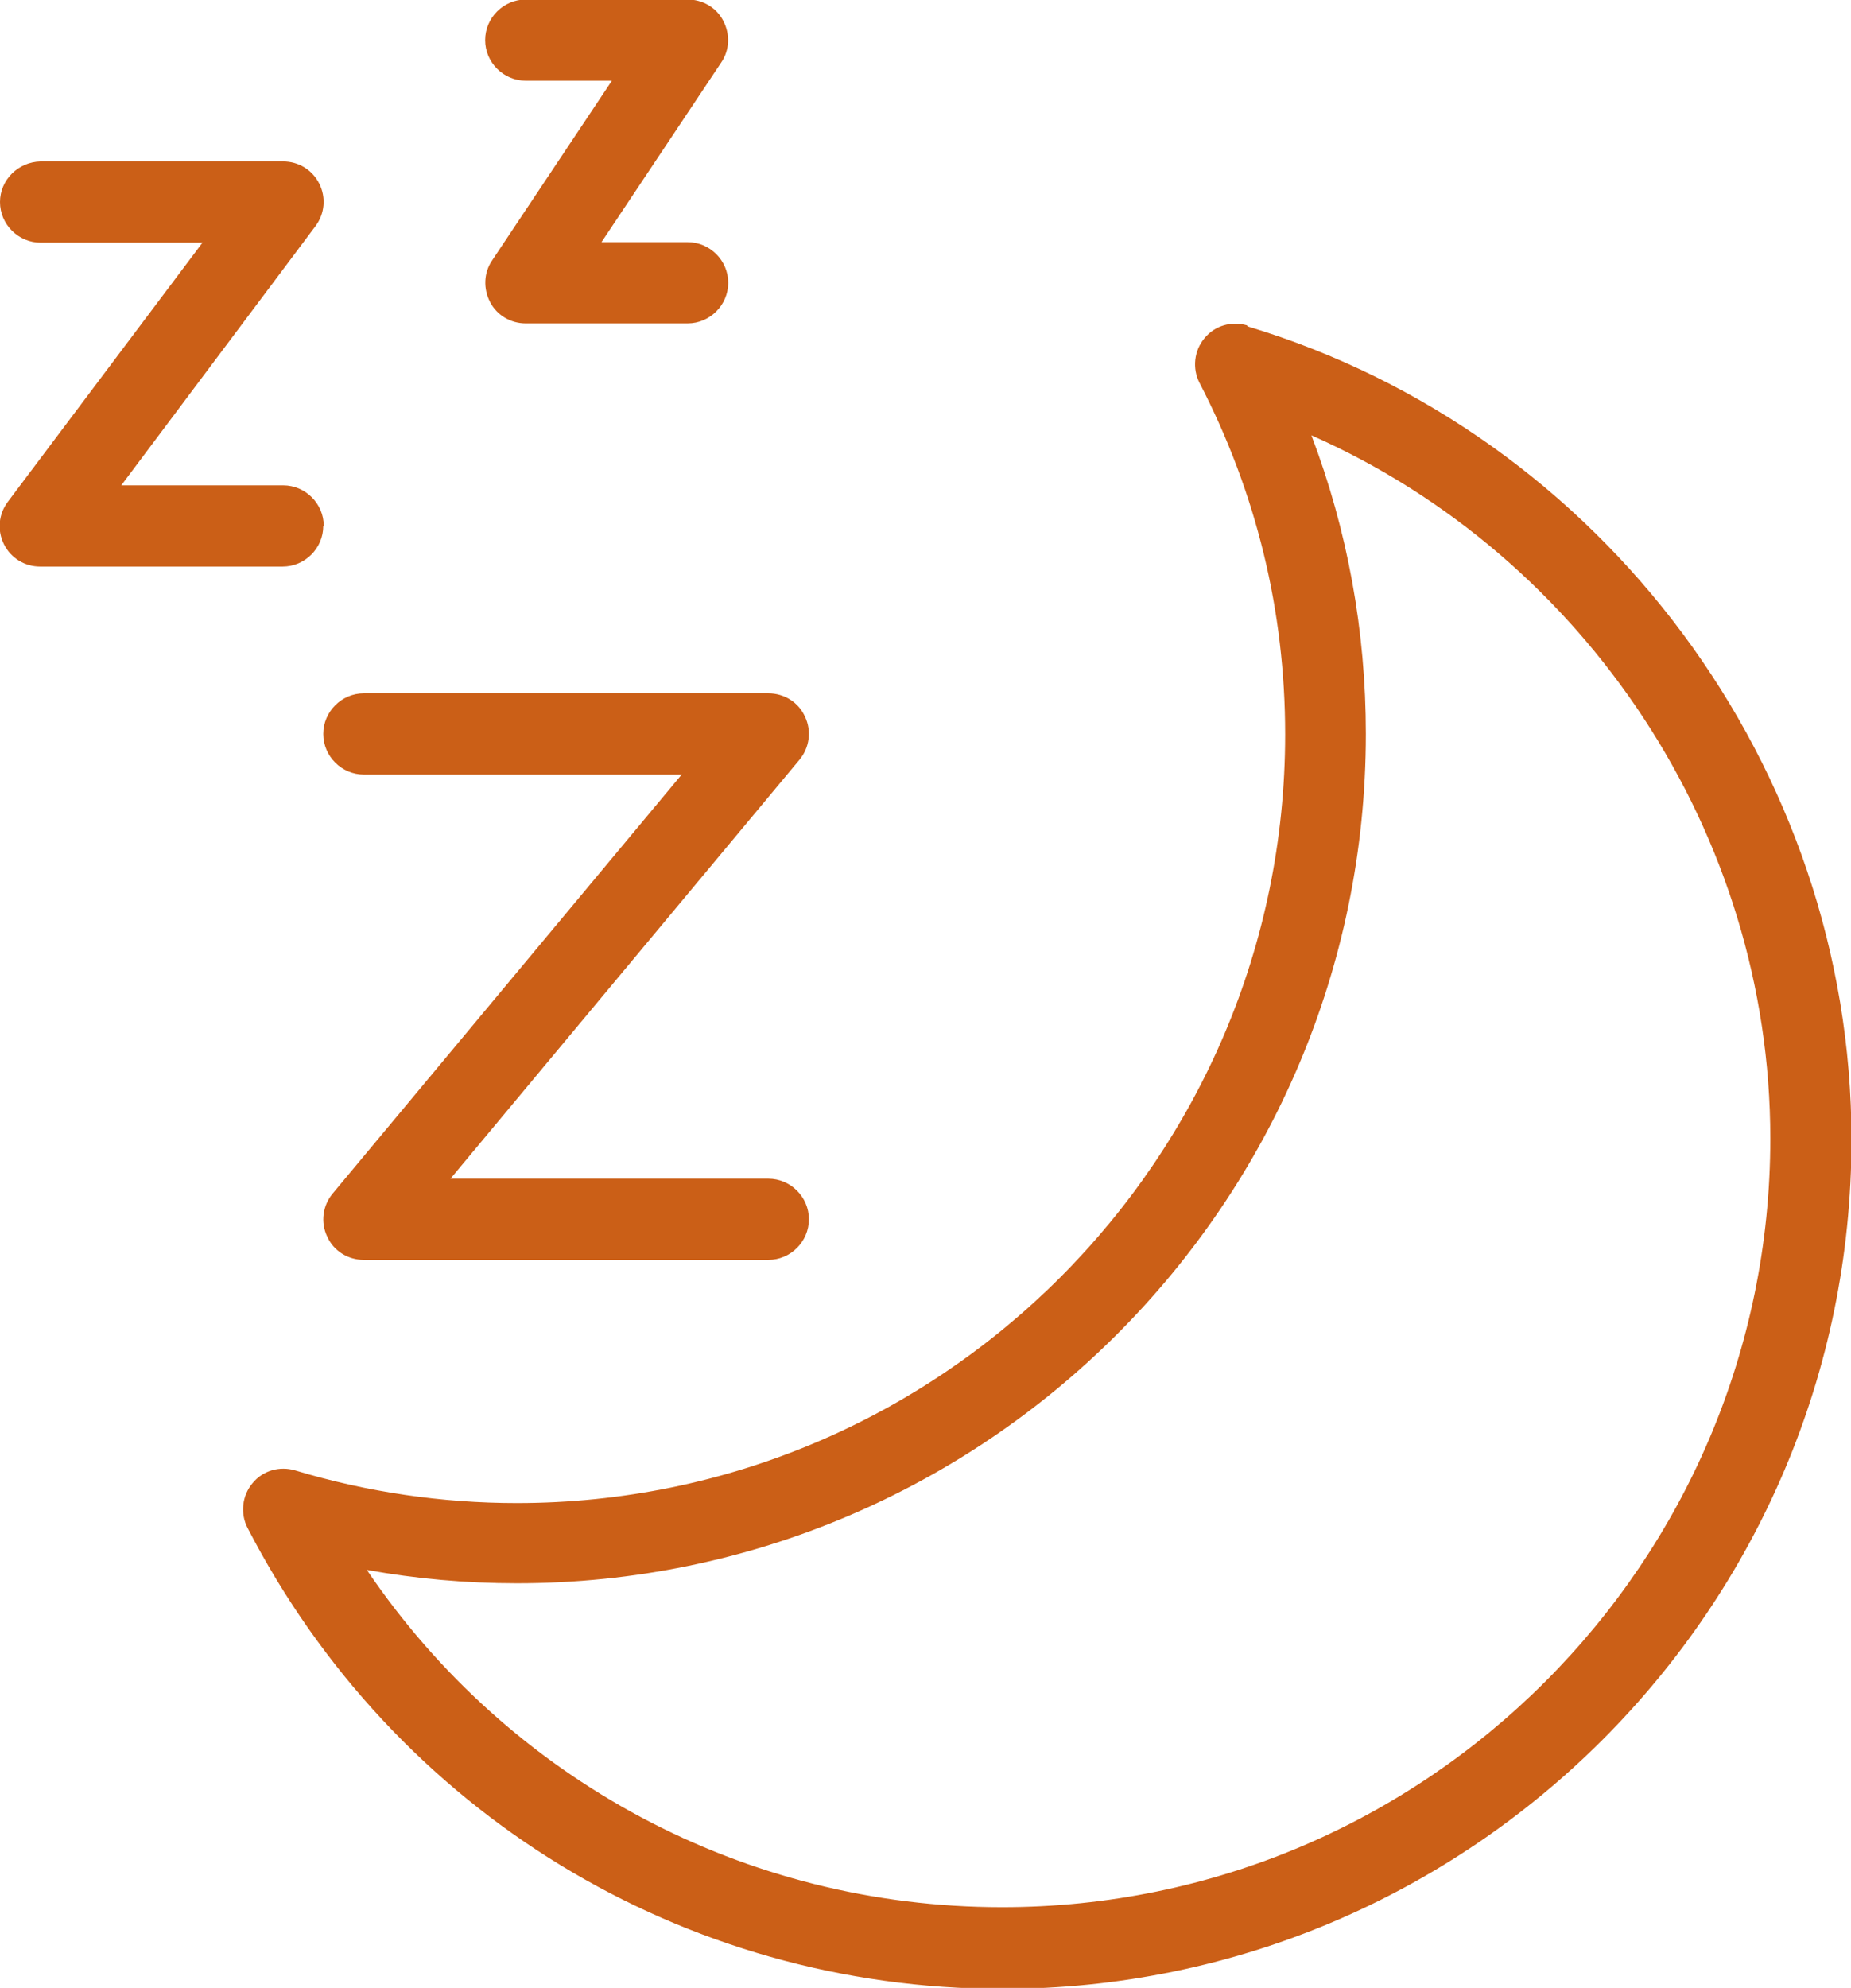 <svg viewBox="0 0 37.39 40.14" xmlns="http://www.w3.org/2000/svg" data-name="Layer 2" id="Layer_2">
  <defs>
    <style>
      .cls-1 {
        fill: #cb5f17;
      }
    </style>
  </defs>
  <g data-name="Layer 1" id="Layer_1-2">
    <g>
      <path d="M25.19,6.57c-.31-.09-.65,0-.86.26-.21.25-.25.61-.1.9,1.15,2.22,1.73,4.61,1.73,7.1,0,8.56-6.96,15.52-15.52,15.52-1.51,0-3.02-.22-4.48-.66-.31-.09-.65,0-.86.26-.21.25-.25.61-.1.9,2.96,5.74,8.8,9.31,15.25,9.31,9.46,0,17.15-7.7,17.15-17.15,0-7.5-5.02-14.26-12.2-16.42ZM20.24,38.51c-5.2,0-9.96-2.57-12.83-6.81,1,.18,2.01.27,3.03.27,9.46,0,17.15-7.69,17.15-17.15,0-2.08-.37-4.11-1.1-6.03,5.54,2.45,9.27,8.05,9.27,14.2,0,8.56-6.96,15.52-15.52,15.52Z" class="cls-1"></path>
      <path d="M7.35,15.64h6.42l-7.05,8.46c-.2.24-.25.58-.11.87.13.29.42.47.74.47h8.17c.45,0,.82-.37.82-.82s-.37-.82-.82-.82h-6.42l7.05-8.46c.2-.24.25-.58.11-.87-.13-.29-.42-.47-.74-.47H7.35c-.45,0-.82.37-.82.82s.37.82.82.82Z" class="cls-1"></path>
      <path d="M6.54,10.62c0-.45-.37-.82-.82-.82h-3.27l3.92-5.23c.19-.25.22-.58.08-.86s-.42-.45-.73-.45H.82C.37,3.27,0,3.63,0,4.08s.37.82.82.82h3.27L.16,10.13c-.19.25-.22.58-.08.86s.42.45.73.45h4.9c.45,0,.82-.37.82-.82Z" class="cls-1"></path>
      <path d="M10.62,1.63h1.74l-2.42,3.63c-.17.25-.18.57-.04.84.14.27.42.43.72.43h3.27c.45,0,.82-.37.82-.82s-.37-.82-.82-.82h-1.74l2.42-3.63c.17-.25.18-.57.04-.84-.14-.27-.42-.43-.72-.43h-3.27c-.45,0-.82.37-.82.82s.37.82.82.82Z" class="cls-1"></path>
    </g>
  </g>
</svg>
